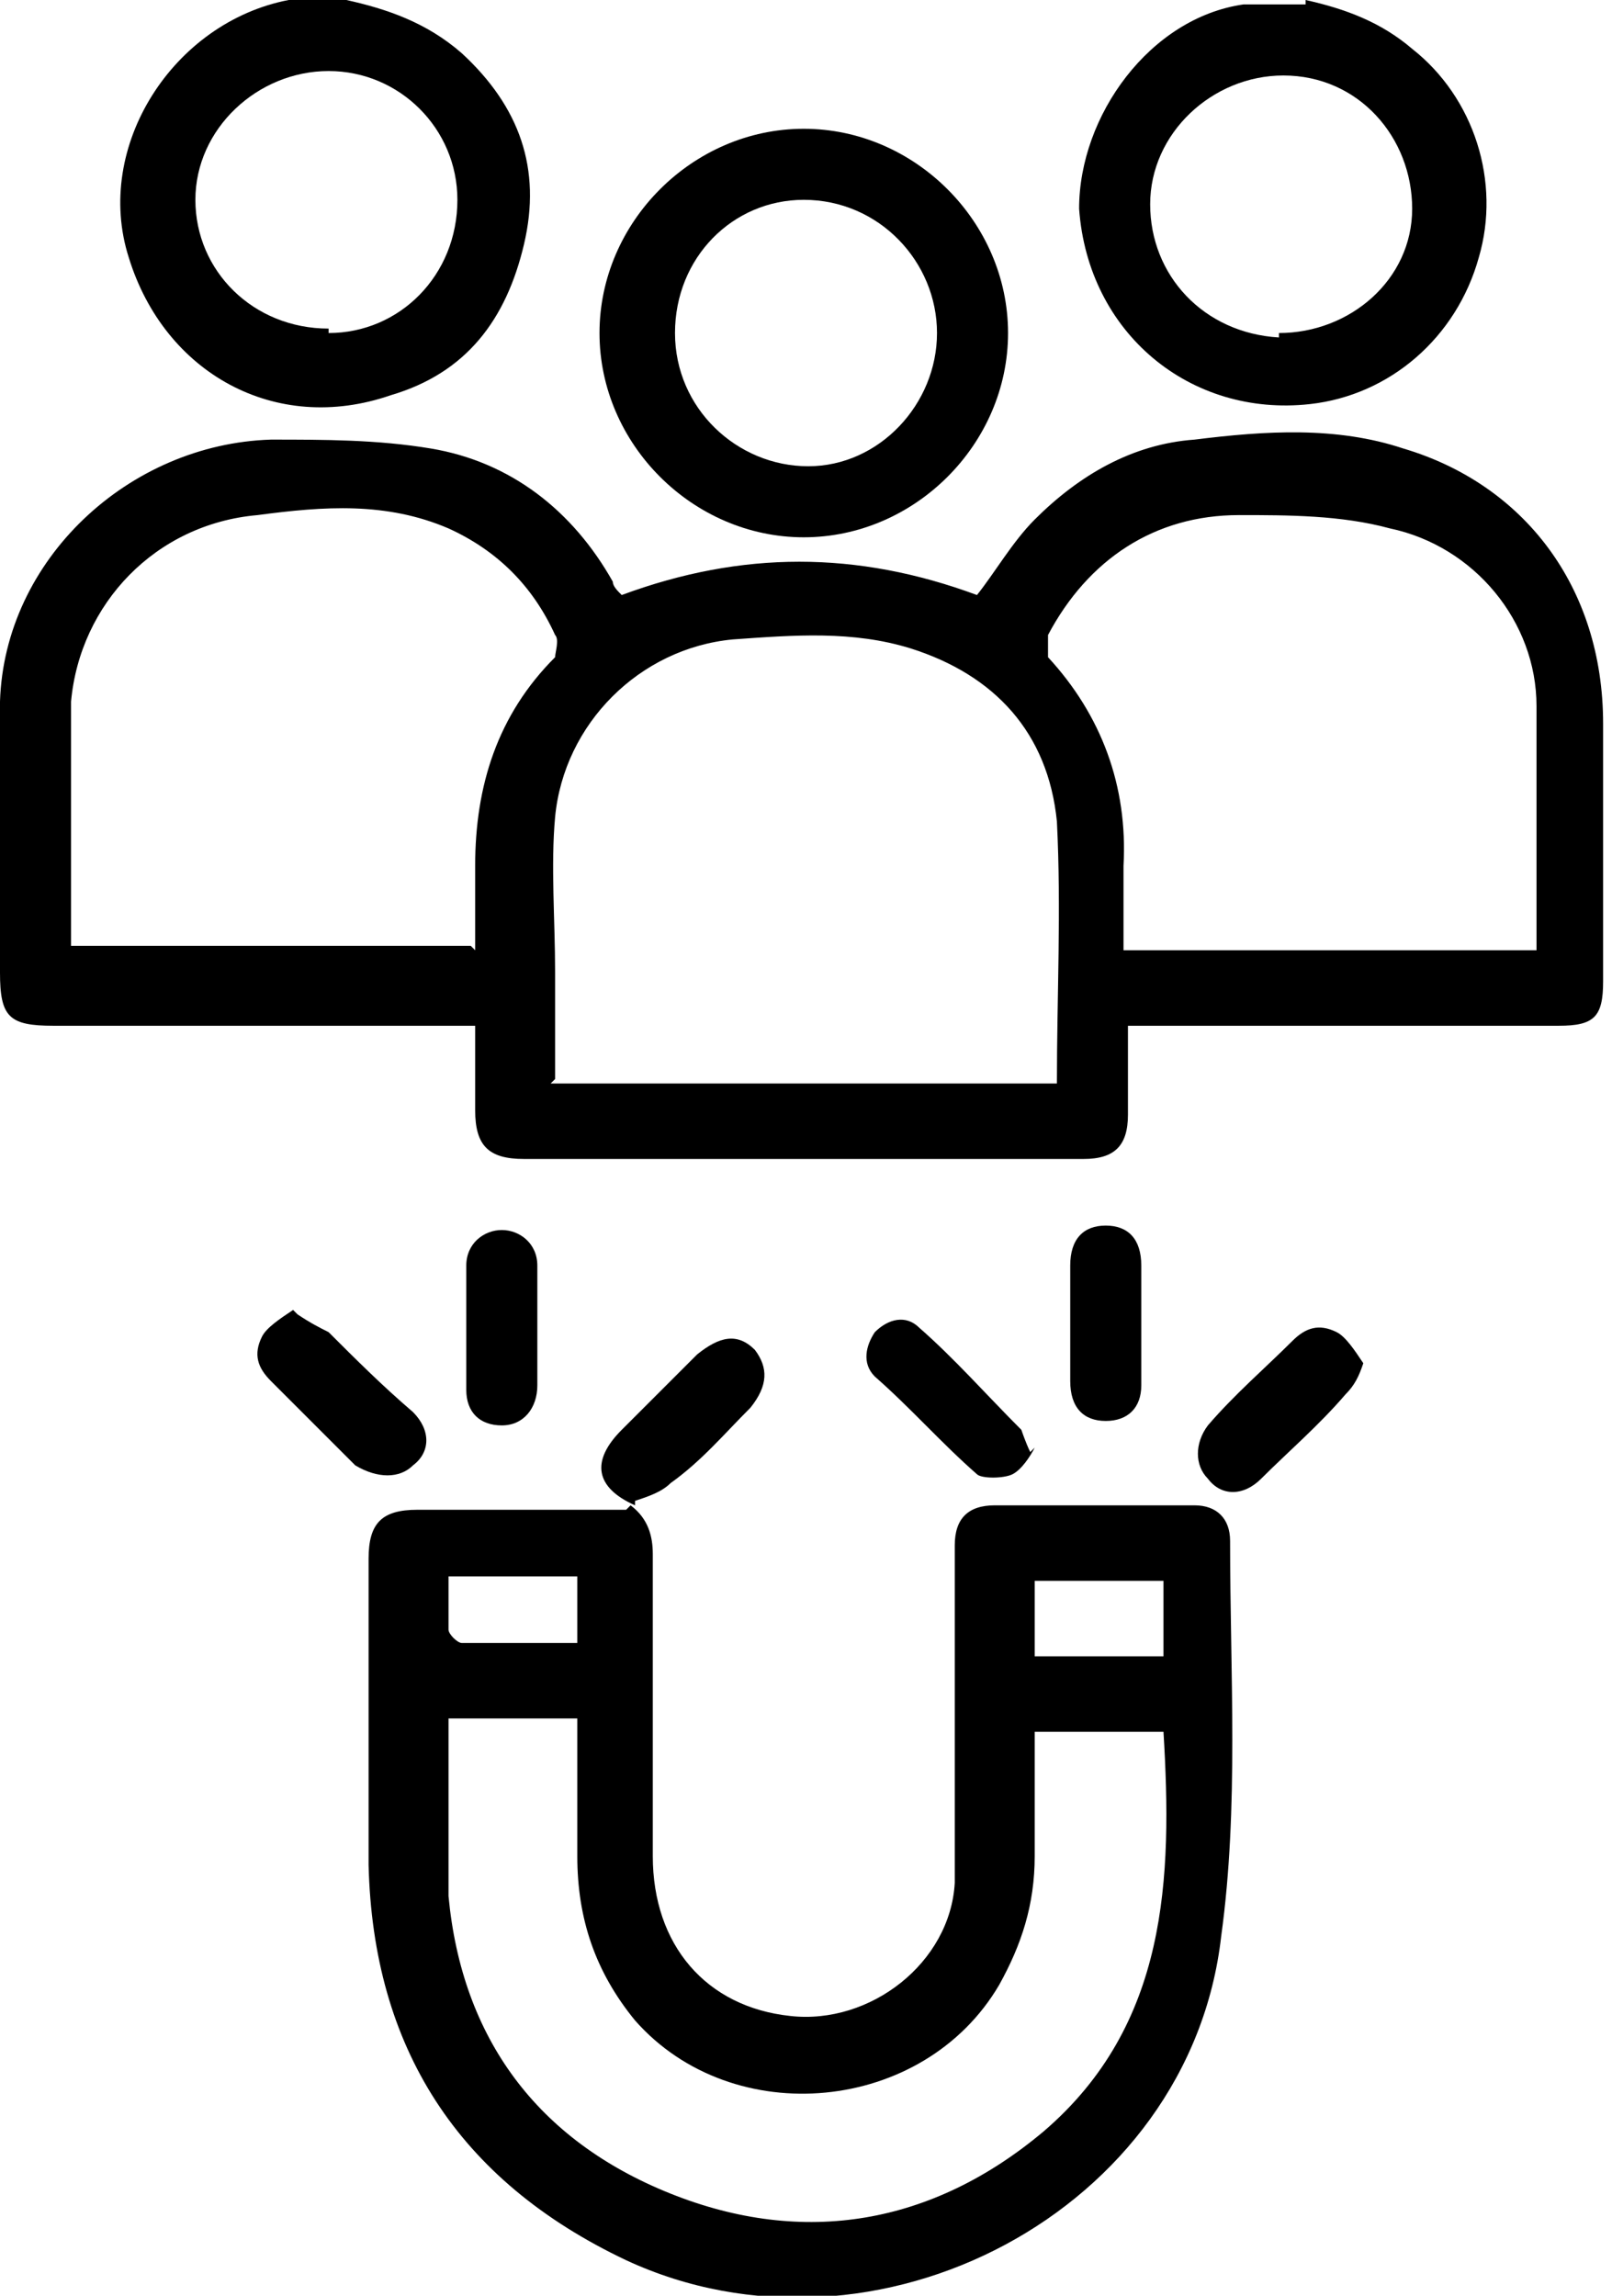 <?xml version="1.0" encoding="UTF-8"?>
<svg id="Layer_1" data-name="Layer 1" xmlns="http://www.w3.org/2000/svg" version="1.1" viewBox="0 0 36.3 51.7">
  <defs>
    <style>
      .cls-1 {
        fill: #000;
        stroke-width: 0px;
      }
    </style>
  </defs>
  <path class="cls-1" d="M7.8,0c.9.2,1.8.5,2.6,1.2,1.3,1.2,1.8,2.6,1.4,4.3-.4,1.7-1.3,2.9-3,3.4-2.6.9-5.1-.5-5.9-3.1C2.1,3.3,3.9.5,6.5,0,6.6,0,6.7,0,6.8,0c.3,0,.7,0,1,0ZM7.4,7.5c1.6,0,2.9-1.3,2.9-3,0-1.6-1.3-2.9-2.9-2.9-1.6,0-3,1.3-3,2.9,0,1.6,1.3,2.9,3,2.9Z"/>
  <path class="cls-1" d="M29.4,0c.9.2,1.7.5,2.4,1.1,1.4,1.1,2,3,1.5,4.7-.5,1.8-2,3.1-3.8,3.3-2.7.3-5-1.6-5.2-4.4,0-2.1,1.6-4.3,3.7-4.6.1,0,.3,0,.4,0,.3,0,.7,0,1,0ZM28.8,7.5c1.6,0,3-1.2,3-2.8,0-1.6-1.2-3-2.9-3-1.6,0-3,1.3-3,2.9,0,1.6,1.2,2.9,2.9,3Z"/>
  <path class="cls-1" d="M25.4,23.1c0,.7,0,1.3,0,2,0,.7-.3,1-1,1-4.2,0-8.4,0-12.6,0-.8,0-1.1-.3-1.1-1.1,0-.6,0-1.2,0-1.9-.2,0-.4,0-.6,0-3,0-5.9,0-8.9,0-1,0-1.2-.2-1.2-1.2,0-2,0-4.1,0-6.1.1-3.2,2.9-5.8,6.1-5.9,1.2,0,2.4,0,3.6.2,1.8.3,3.2,1.4,4.1,3,0,.1.1.2.2.3,0,0,0,0,0,0,2.7-1,5.3-1,8,0,.4-.5.8-1.2,1.3-1.7,1-1,2.2-1.7,3.6-1.8,1.6-.2,3.2-.3,4.7.2,2.7.8,4.5,3.1,4.5,6.2,0,1.9,0,3.8,0,5.8,0,.8-.2,1-1,1-3,0-6.1,0-9.1,0-.2,0-.4,0-.7,0ZM12.4,24.4h11.4c0-2,.1-3.9,0-5.9-.2-2-1.4-3.3-3.3-3.9-1.3-.4-2.6-.3-4-.2-2.1.2-3.8,1.9-4,4-.1,1.1,0,2.3,0,3.5,0,.8,0,1.6,0,2.4ZM34.6,21.4c0-1.9,0-3.7,0-5.5,0-1.9-1.4-3.6-3.3-4-1.1-.3-2.3-.3-3.4-.3-1.9,0-3.4,1-4.3,2.7,0,.1,0,.4,0,.5,1.2,1.3,1.8,2.9,1.7,4.7,0,.6,0,1.2,0,1.9h9.1ZM10.7,21.4c0-.6,0-1.3,0-1.9,0-1.8.5-3.4,1.8-4.7,0-.1.1-.4,0-.5-.5-1.1-1.3-1.9-2.4-2.4-1.4-.6-2.8-.5-4.3-.3-2.3.2-4,2-4.2,4.2,0,1.8,0,3.7,0,5.5,0,0,0,0,0,0h9Z"/>
  <path class="cls-1" d="M14.2,33.9c.4.3.5.7.5,1.1,0,2.3,0,4.5,0,6.8,0,2,1.2,3.4,3.1,3.6,1.8.2,3.6-1.2,3.7-3,0-1.8,0-3.7,0-5.5,0-.7,0-1.4,0-2.1,0-.6.3-.9.9-.9,1.5,0,3,0,4.5,0,.5,0,.8.3.8.8,0,3,.2,6-.2,8.9-.7,6.2-7.8,9.9-13.4,7.3-3.8-1.8-5.7-4.8-5.8-8.9,0-2.3,0-4.6,0-6.9,0-.8.3-1.1,1.1-1.1,1.6,0,3.1,0,4.7,0h0ZM23.3,39c0,1,0,1.9,0,2.8,0,1.1-.3,2-.8,2.9-1.7,2.9-6,3.3-8.2.8-.9-1.1-1.3-2.3-1.3-3.7,0-1,0-2,0-3.1h-2.9c0,1.4,0,2.7,0,4,.3,3.2,2,5.5,5,6.7,3,1.2,5.9.7,8.4-1.4,2.8-2.4,2.9-5.7,2.7-9h-2.9ZM23.3,35.6v1.7h2.9v-1.7h-2.9ZM13,37v-1.5h-2.9c0,.4,0,.8,0,1.2,0,.1.2.3.3.3.9,0,1.7,0,2.6,0Z"/>
  <path class="cls-1" d="M18.1,2.9c2.5,0,4.6,2.1,4.6,4.6,0,2.5-2.1,4.6-4.6,4.6-2.5,0-4.6-2.1-4.6-4.6,0-2.5,2.1-4.6,4.6-4.6ZM21.1,7.5c0-1.6-1.3-3-3-3-1.6,0-2.9,1.3-2.9,3,0,1.7,1.4,3,3,3,1.6,0,2.9-1.4,2.9-3Z"/>
  <path class="cls-1" d="M23.3,32.6c-.1.2-.3.5-.5.6-.2.1-.7.1-.8,0-.8-.7-1.5-1.5-2.3-2.2-.3-.3-.2-.7,0-1,.3-.3.7-.4,1-.1.8.7,1.5,1.5,2.3,2.3,0,0,.1.3.2.5Z"/>
  <path class="cls-1" d="M14.3,33.9c-.9-.4-1-1-.3-1.7.6-.6,1.1-1.1,1.7-1.7.5-.4.9-.5,1.3-.1.3.4.3.8-.1,1.3-.6.6-1.1,1.2-1.8,1.7-.2.2-.5.3-.8.4,0,0,0,0,0,0Z"/>
  <path class="cls-1" d="M6.7,29.6c.3.2.5.3.7.4.6.6,1.2,1.2,1.9,1.8.4.4.4.9,0,1.2-.3.3-.8.3-1.3,0-.6-.6-1.3-1.3-1.9-1.9-.3-.3-.4-.6-.2-1,.1-.2.4-.4.7-.6Z"/>
  <path class="cls-1" d="M30.7,30.7c-.1.3-.2.5-.4.7-.6.7-1.3,1.3-1.9,1.9-.4.4-.9.4-1.2,0-.3-.3-.3-.8,0-1.2.6-.7,1.3-1.3,1.9-1.9.3-.3.6-.4,1-.2.2.1.4.4.6.7Z"/>
  <path class="cls-1" d="M12.1,29.8c0,.5,0,.9,0,1.4,0,.5-.3.9-.8.9-.5,0-.8-.3-.8-.8,0-.9,0-1.9,0-2.8,0-.5.4-.8.8-.8.4,0,.8.3.8.8,0,.5,0,.9,0,1.4,0,0,0,0,0,0Z"/>
  <path class="cls-1" d="M24.1,29.8c0-.4,0-.9,0-1.3,0-.6.3-.9.8-.9.5,0,.8.3.8.9,0,.9,0,1.8,0,2.7,0,.5-.3.8-.8.8-.5,0-.8-.3-.8-.9,0-.4,0-.9,0-1.3Z"/>
</svg>